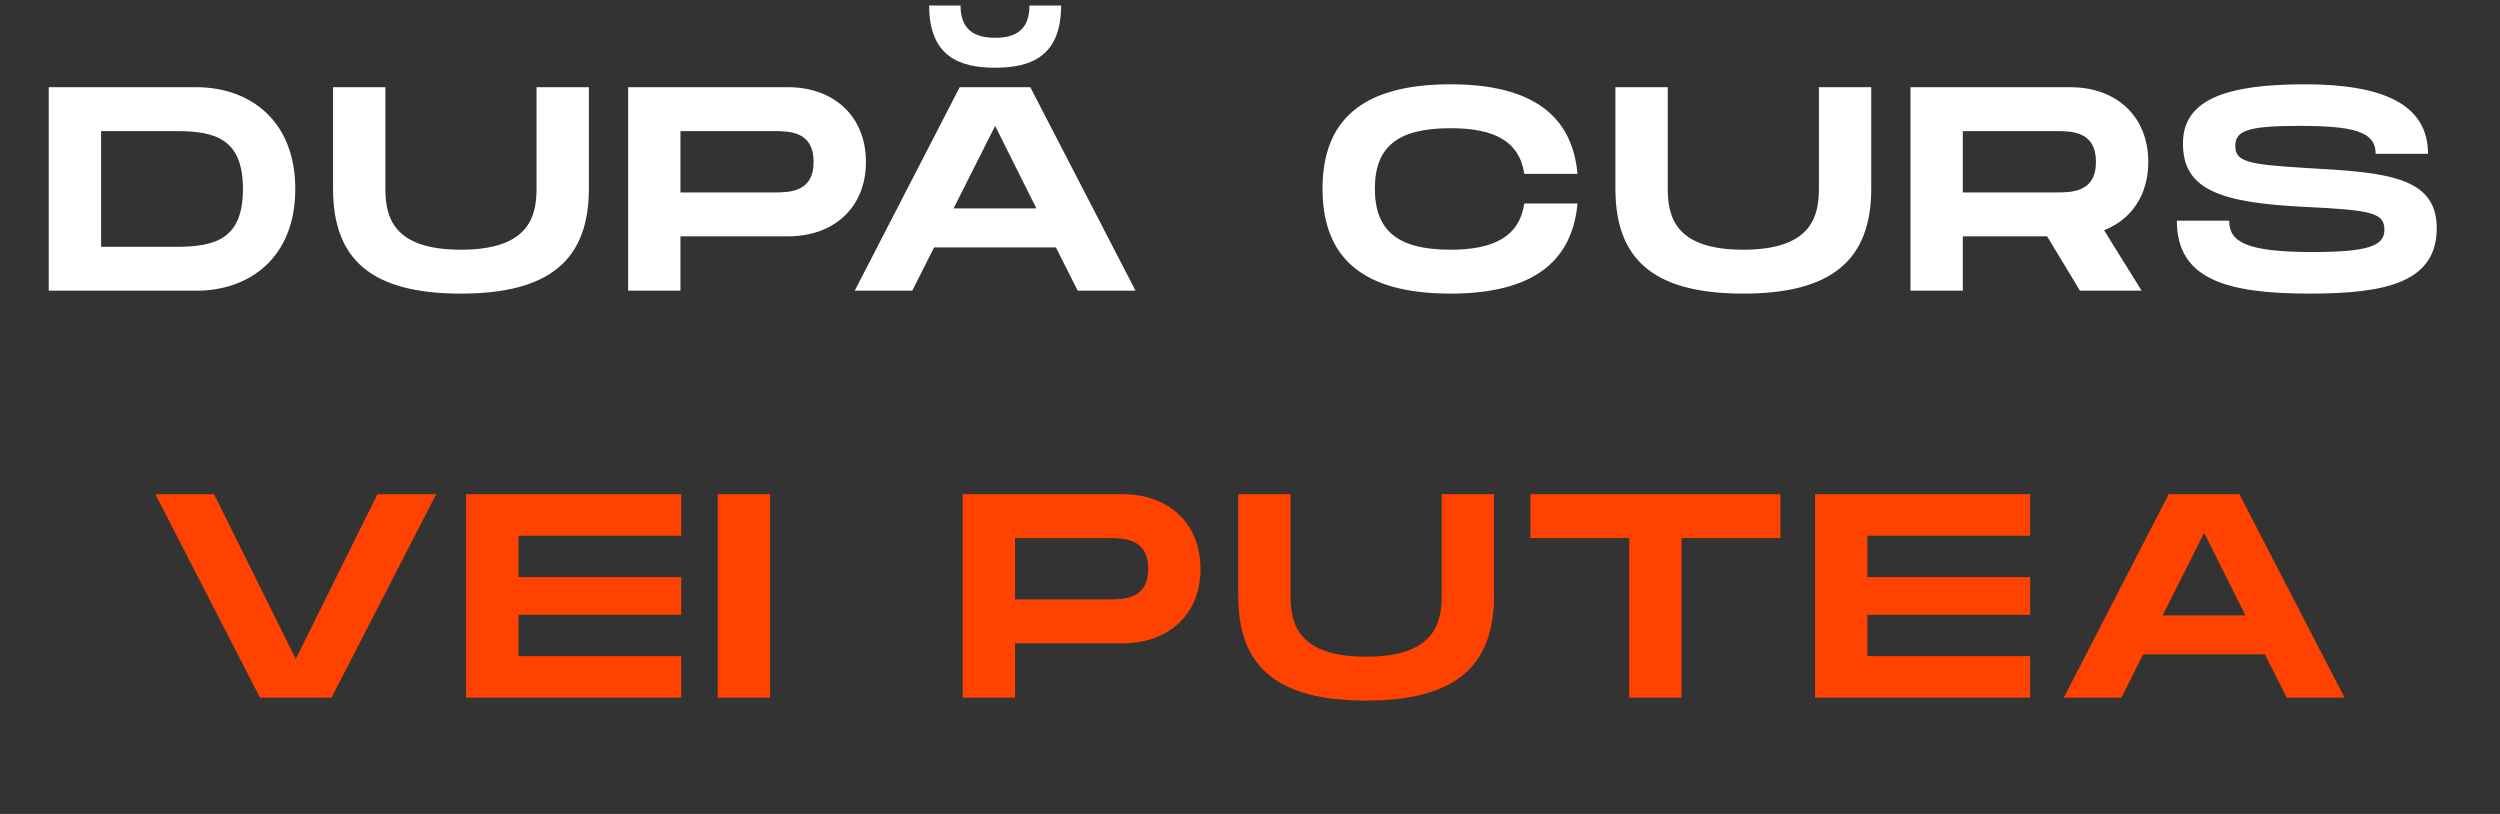 <?xml version="1.0" encoding="UTF-8"?> <svg xmlns="http://www.w3.org/2000/svg" width="344" height="112" viewBox="0 0 344 112" fill="none"><rect x="0" y="0" width="344" height="112" fill="#333333" stroke="none"/> <path d="M27.029 12H6.709V40H27.029C34.269 40 40.629 35.52 40.629 26C40.629 16.48 34.269 12 27.029 12ZM24.309 33.96H13.909V18.04H24.309C29.749 18.04 33.429 19.2 33.429 26C33.429 32.8 29.749 33.96 24.309 33.96ZM81.028 25.96V12H73.828V25.96C73.828 29.84 72.748 34.36 63.428 34.36C54.108 34.36 53.028 29.88 53.028 25.96V12H45.828V25.96C45.828 35.72 51.108 40.4 63.428 40.4C75.708 40.4 81.028 35.68 81.028 25.96ZM108.431 12H86.431V40H93.631V32.52H108.431C114.791 32.52 119.151 28.52 119.151 22.28C119.151 16.04 114.791 12 108.431 12ZM106.431 26.48H93.631V18.04H106.431C108.591 18.04 111.951 18.04 111.951 22.28C111.951 26.48 108.591 26.48 106.431 26.48ZM136.931 9.32C141.891 9.32 146.011 7.72 146.011 0.76H141.651C141.651 4 139.891 5.2 136.931 5.2C133.971 5.2 132.171 4 132.171 0.76H127.851C127.851 7.72 131.971 9.32 136.931 9.32ZM148.291 40H156.251L141.771 12H132.051L117.611 40H125.531L128.531 34.04H145.291L148.291 40ZM131.211 28.68L136.931 17.32L142.611 28.68H131.211ZM181.981 25.96C181.981 35.28 187.261 40.4 199.581 40.4C210.741 40.4 216.341 36.12 217.061 28H209.741C209.061 32.56 205.541 34.36 199.581 34.36C192.301 34.36 189.181 31.72 189.181 25.96C189.181 20.24 192.261 17.64 199.581 17.64C205.581 17.64 209.061 19.4 209.741 23.92H217.061C216.341 15.84 210.741 11.6 199.581 11.6C187.261 11.6 181.981 16.68 181.981 25.96ZM257.481 25.96V12H250.281V25.96C250.281 29.84 249.201 34.36 239.881 34.36C230.561 34.36 229.481 29.88 229.481 25.96V12H222.281V25.96C222.281 35.72 227.561 40.4 239.881 40.4C252.161 40.4 257.481 35.68 257.481 25.96ZM295.604 22.28C295.604 16.04 291.244 12 284.884 12H262.884V40H270.084V32.52H281.684L286.204 40H294.684L289.524 31.68C293.284 30.2 295.604 26.84 295.604 22.28ZM270.084 18.04H282.884C285.044 18.04 288.404 18.04 288.404 22.28C288.404 26.48 285.044 26.48 282.884 26.48H270.084V18.04ZM299.533 30.36C299.533 38.44 306.373 40.4 317.853 40.4C328.213 40.4 335.293 38.88 335.293 31.4C335.293 24.32 328.453 23.72 317.413 23.12C309.253 22.64 307.573 22.24 307.573 20.08C307.573 18 309.253 17.32 316.333 17.32C323.813 17.32 326.893 18.08 326.893 21.16H334.093C334.093 14.24 327.693 11.6 317.133 11.6C306.653 11.6 300.373 13.56 300.373 19.72C300.373 26 305.213 27.92 317.413 28.48C326.493 28.92 328.093 29.32 328.093 31.64C328.093 33.84 325.813 34.68 318.253 34.68C309.133 34.68 306.733 33.32 306.733 30.36H299.533Z" fill="white"></path> <path d="M51.936 68L40.696 90.68L29.456 68H21.376L35.776 96H45.616L60.016 68H51.936ZM93.737 73.72V68H64.137V96H93.737V90.28H71.337V84.6H93.737V79.4H71.337V73.72H93.737ZM105.964 68H98.764V96H105.964V68ZM154.47 68H132.47V96H139.67V88.52H154.47C160.83 88.52 165.19 84.52 165.19 78.28C165.19 72.04 160.83 68 154.47 68ZM152.47 82.48H139.67V74.04H152.47C154.63 74.04 157.99 74.04 157.99 78.28C157.99 82.48 154.63 82.48 152.47 82.48ZM205.578 81.96V68H198.378V81.96C198.378 85.84 197.298 90.36 187.978 90.36C178.658 90.36 177.578 85.88 177.578 81.96V68H170.378V81.96C170.378 91.72 175.658 96.4 187.978 96.4C200.258 96.4 205.578 91.68 205.578 81.96ZM244.981 68H210.581V74.04H224.181V96H231.381V74.04H244.981V68ZM279.348 73.72V68H249.748V96H279.348V90.28H256.948V84.6H279.348V79.4H256.948V73.72H279.348ZM314.655 96H322.615L308.135 68H298.415L283.975 96H291.895L294.895 90.04H311.655L314.655 96ZM297.575 84.68L303.295 73.32L308.975 84.68H297.575Z" fill="#FF4200"></path> </svg> 